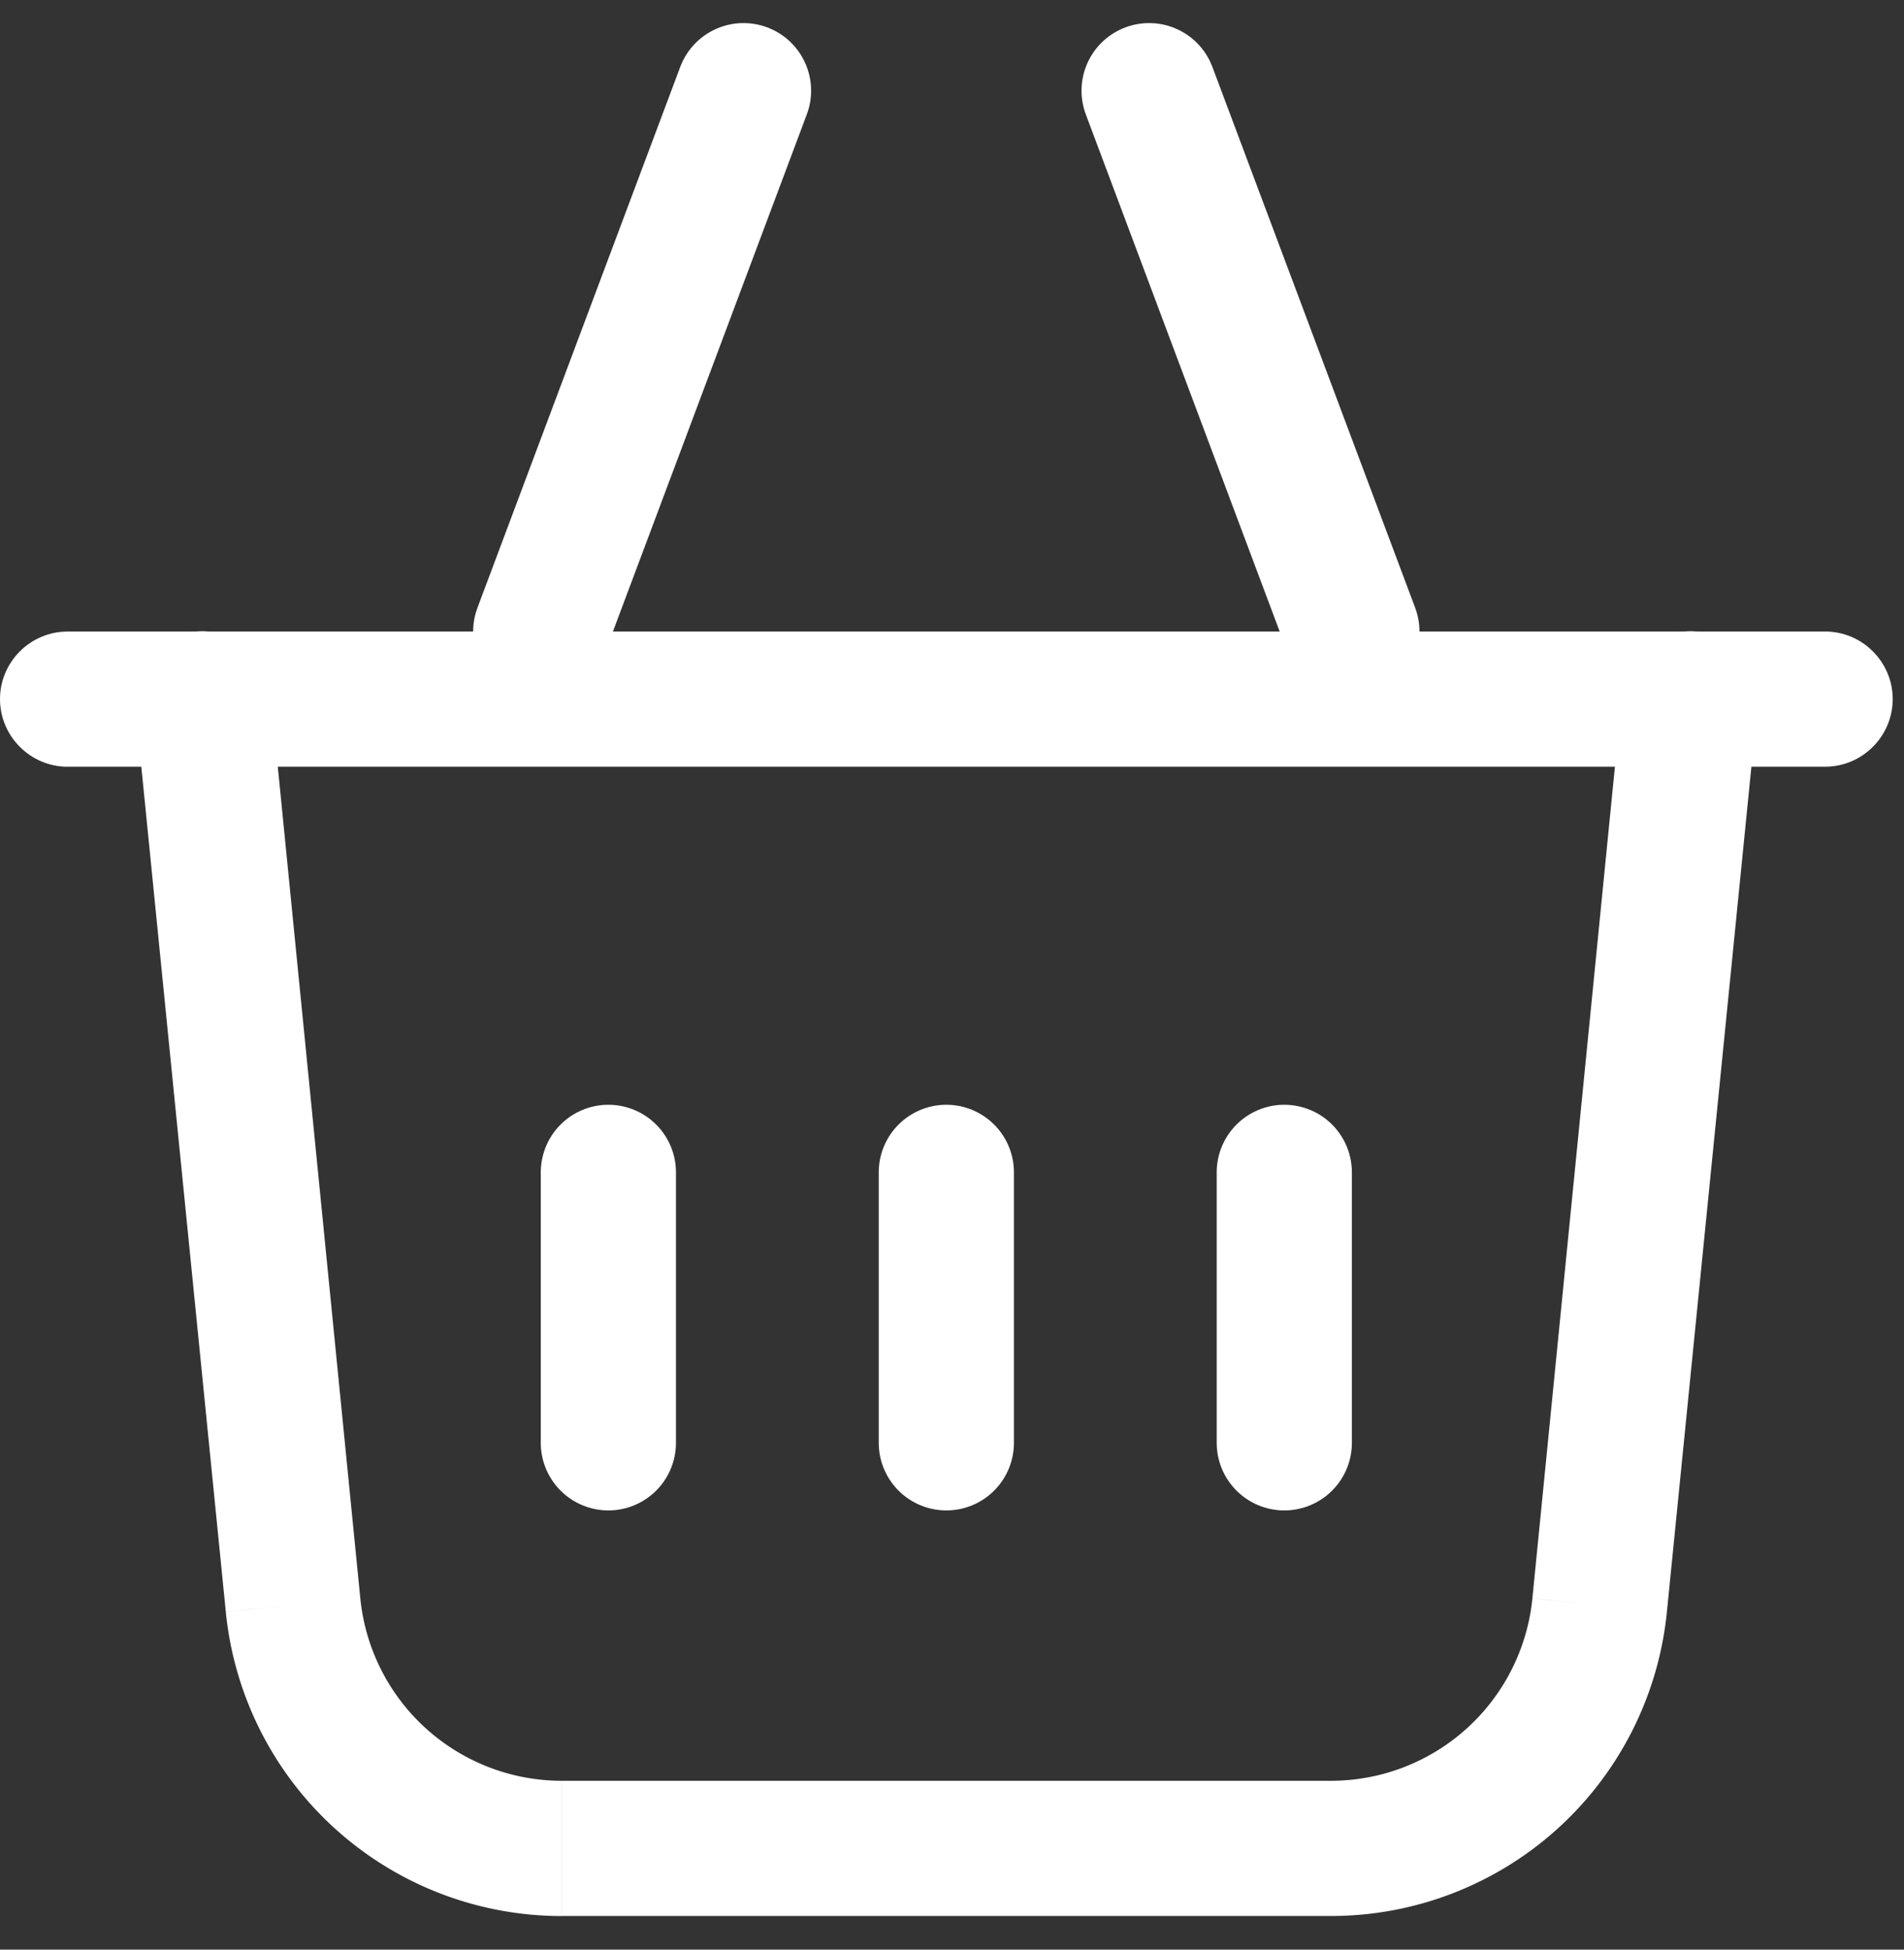 <svg width="42" height="43" viewBox="0 0 42 43" fill="none" xmlns="http://www.w3.org/2000/svg"><rect x="0" y="0" width="42" height="43" fill="#333333" stroke="none"/><path d="M5.965 15.27a1.513 1.513 0 0 0-1.64-1.342c-.82.09-1.417.82-1.342 1.64l2.982-.298zm32.803.298a1.512 1.512 0 0 0-1.341-1.64 1.513 1.513 0 0 0-1.64 1.342l2.982.298zm-9.408 25.2v-1.492 1.491zm0-1.492H12.392v2.982H29.36v-2.982zm6.426-24.006l-1.983 19.98 2.967.299 1.998-19.98-2.982-.299zm-32.803.298l1.998 19.98 2.967-.297-1.983-19.98-2.982.297zm9.409 23.708a4.466 4.466 0 0 1-4.444-4.026l-2.967.299a7.444 7.444 0 0 0 7.41 6.71v-2.983zm16.968 2.982a7.445 7.445 0 0 0 7.41-6.71l-2.967-.297a4.466 4.466 0 0 1-4.443 4.025v2.982z" fill="#fff"/><path d="M20.875 25.857v5.965m7.455-5.965v5.965m-14.91-5.965v5.965M16.401 2l-4.473 11.929" stroke="#fff" stroke-width="2.982" stroke-linecap="round" stroke-linejoin="round"/><path d="M1.491 13.929c-.82 0-1.491.67-1.491 1.49s.671 1.492 1.491 1.492v-2.982zM40.26 16.91c.82 0 1.491-.671 1.491-1.491 0-.82-.671-1.491-1.491-1.491v2.982zm-38.768 0H40.26v-2.982H1.49v2.982z" fill="#fff"/><path d="M25.348 2l4.473 11.929" stroke="#fff" stroke-width="2.982" stroke-linecap="round" stroke-linejoin="round"/></svg>